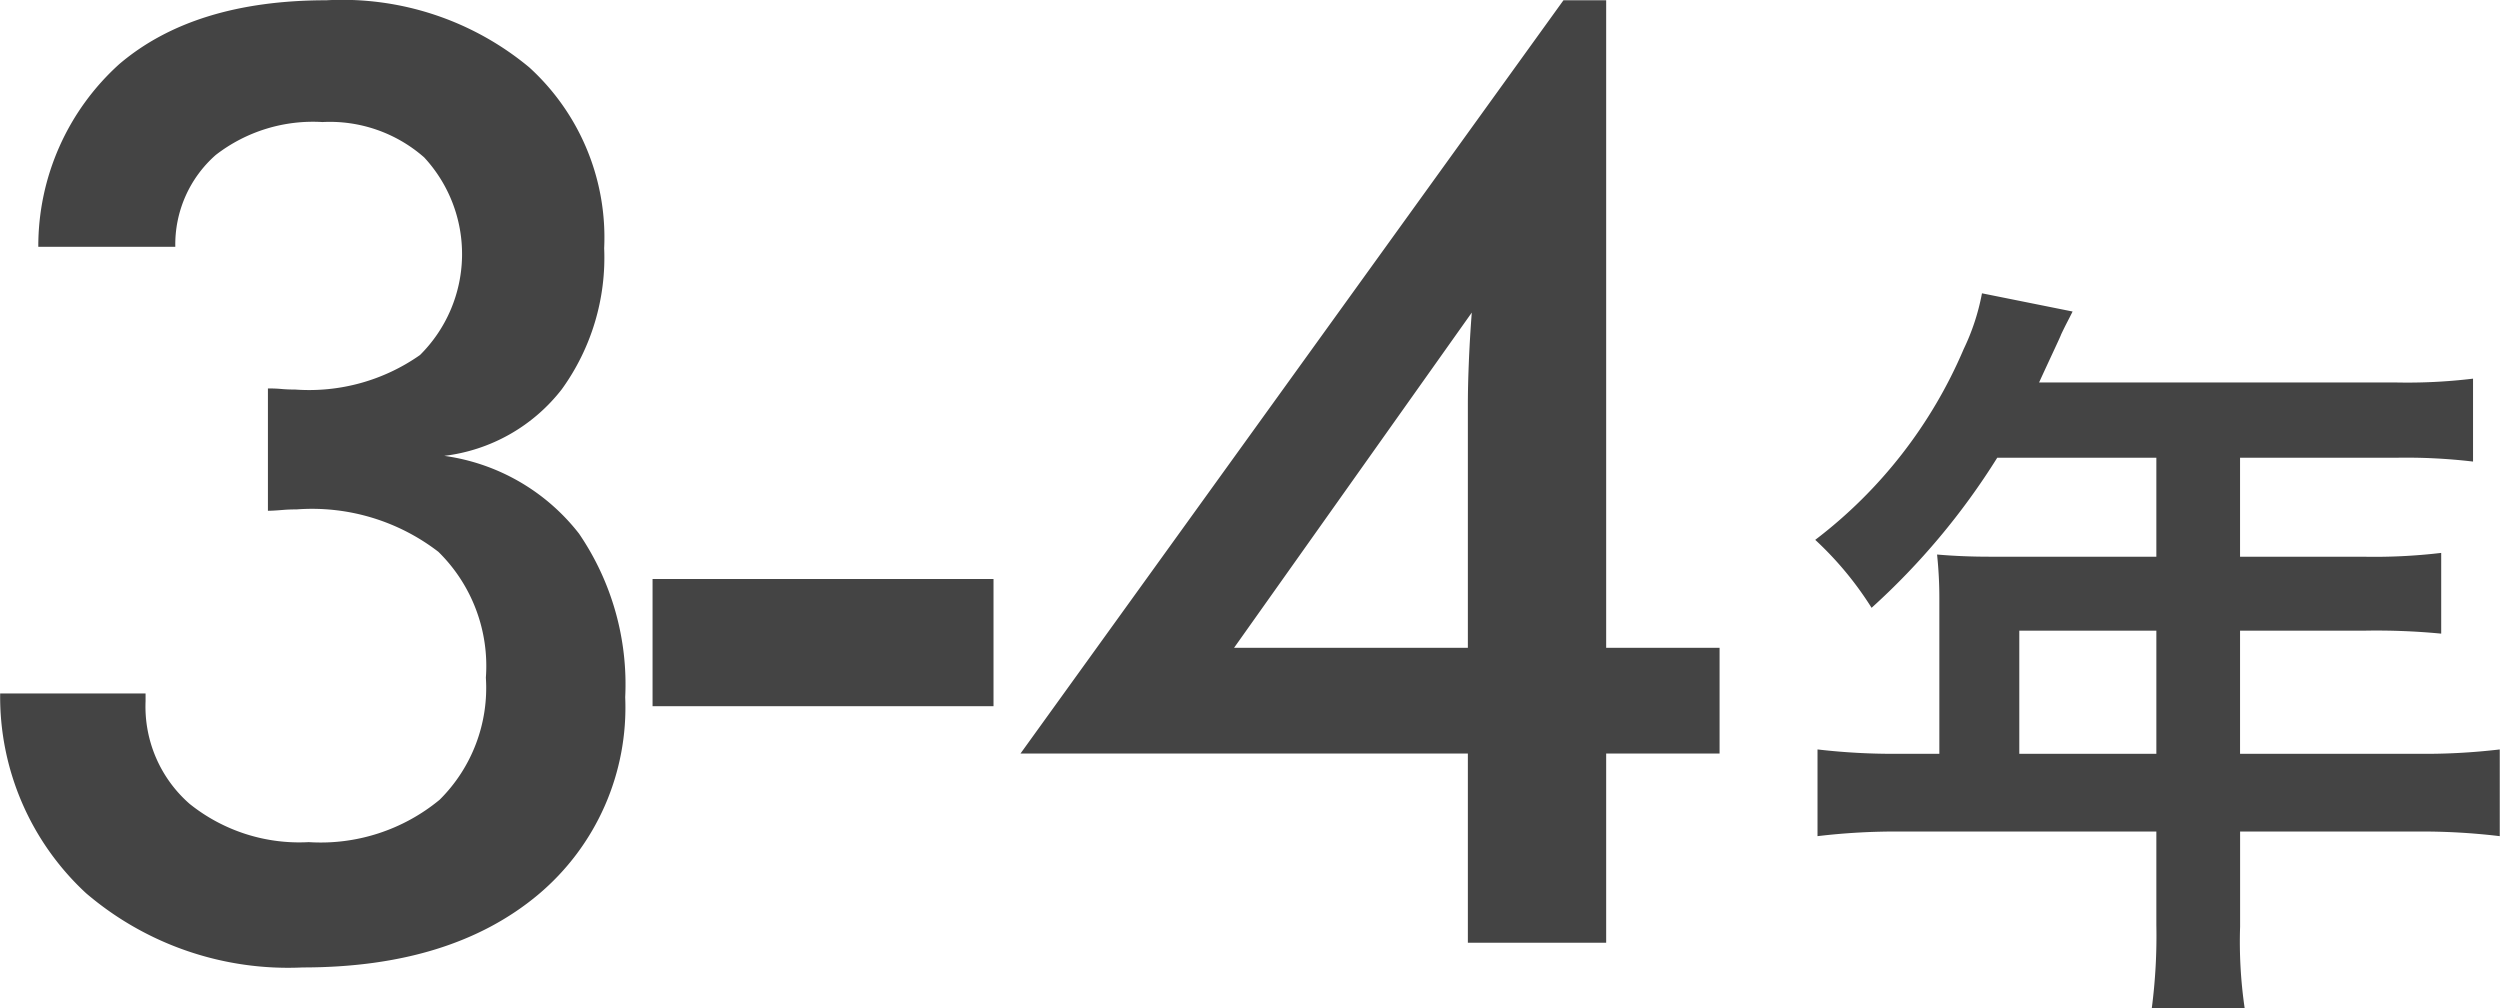 <svg xmlns="http://www.w3.org/2000/svg" width="91.969" height="37.1" viewBox="0 0 91.969 37.1">
<defs>
    <style>
      .cls-1 {
        fill: #444;
        fill-rule: evenodd;
      }
    </style>
  </defs>
  <path id="things-q9-text-03" class="cls-1" d="M905.261,9230.67a11.441,11.441,0,0,0,7.971,2.73q5.462,0,8.662-2.68a8.985,8.985,0,0,0,3.2-7.26,9.836,9.836,0,0,0-1.7-6.02,7.6,7.6,0,0,0-4.958-2.86,6.448,6.448,0,0,0,4.325-2.45,8.266,8.266,0,0,0,1.559-5.19,8.46,8.46,0,0,0-2.754-6.65,10.759,10.759,0,0,0-7.467-2.47c-3.251,0-5.79.79-7.619,2.35a9.019,9.019,0,0,0-2.977,6.72h5.04a4.387,4.387,0,0,1,1.489-3.38,5.841,5.841,0,0,1,3.926-1.21,5.254,5.254,0,0,1,3.74,1.3,5.232,5.232,0,0,1-.153,7.27,7.091,7.091,0,0,1-4.595,1.27c-0.109,0-.277,0-0.5-0.02s-0.395-.02-0.5-0.02v4.5c0.125,0,.3-0.01.539-0.03s0.407-.02.516-0.02a7.616,7.616,0,0,1,5.216,1.56,5.884,5.884,0,0,1,1.747,4.63,5.794,5.794,0,0,1-1.7,4.49,6.868,6.868,0,0,1-4.817,1.56,6.439,6.439,0,0,1-4.384-1.41,4.754,4.754,0,0,1-1.618-3.77v-0.29H902.1A9.843,9.843,0,0,0,905.261,9230.67Zm20.84-6.88h12.542v-4.68H926.1v4.68Zm30.028-12.65c-0.024.58-.036,1.1-0.036,1.57v8.93h-8.6l8.744-12.33Q956.164,9210.27,956.129,9211.14Zm5.052,21.35v-6.96h4.172v-3.89h-4.172v-23.82H959.61l-19.974,27.71h16.457v6.96h5.088Zm12.257-6.95h-1.429a24.008,24.008,0,0,1-3.053-.16v3.19a24.439,24.439,0,0,1,3.053-.17h9.412v3.44a20.548,20.548,0,0,1-.168,3.06h3.417a16.951,16.951,0,0,1-.168-3v-3.5H991a24.135,24.135,0,0,1,3.054.17v-3.19a23.431,23.431,0,0,1-3.054.16h-6.5v-4.53H989.1a24.92,24.92,0,0,1,2.8.11v-2.97a20.881,20.881,0,0,1-2.885.14H984.5v-3.64h5.714a20.932,20.932,0,0,1,2.857.14v-3.05a20.187,20.187,0,0,1-2.857.14H977.107c0.5-1.09.784-1.68,0.812-1.77,0.2-.42.253-0.5,0.421-0.84l-3.334-.67a8.167,8.167,0,0,1-.672,2.05,17.346,17.346,0,0,1-5.462,7.02,12.348,12.348,0,0,1,2.073,2.5,25.98,25.98,0,0,0,4.622-5.52h5.854v3.64h-6.107c-0.756,0-1.372-.03-1.96-0.08a15.131,15.131,0,0,1,.084,1.62v5.71Zm2.941,0v-4.53h5.042v4.53h-5.042Z" transform="translate(-902.094 -9197.81)"/>
</svg>
